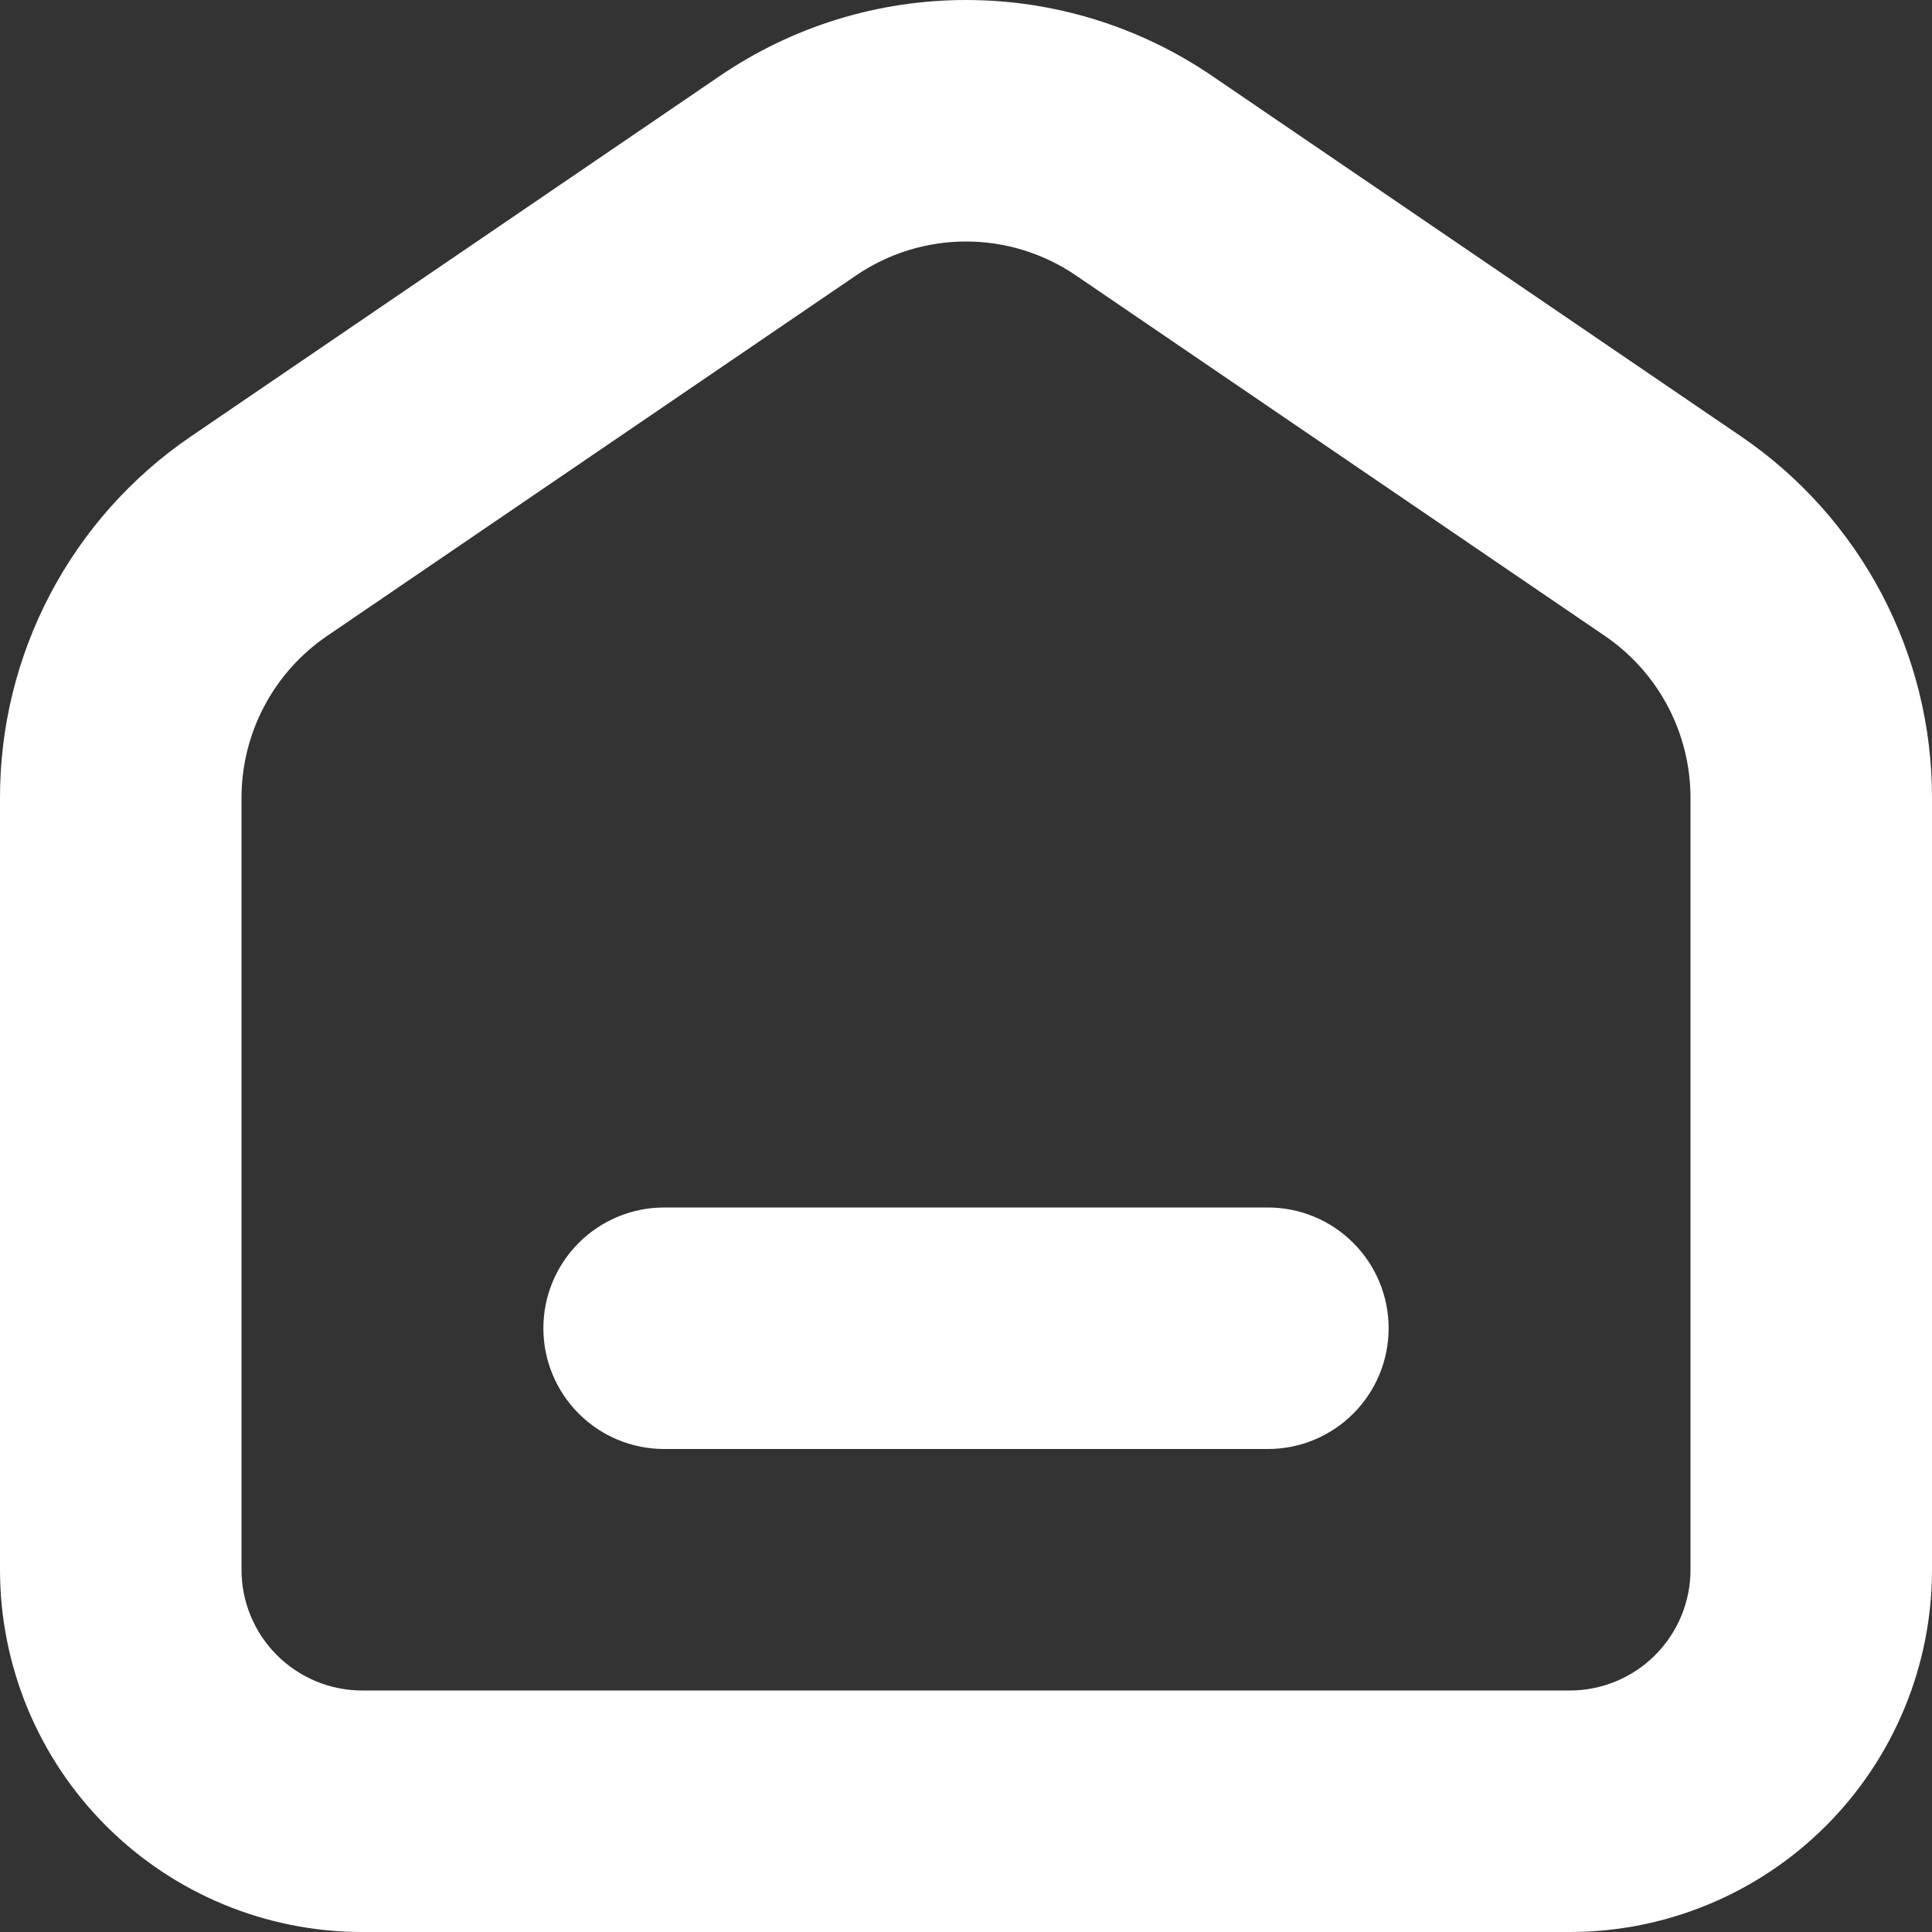 <svg width="64" height="64" viewBox="0 0 64 64" fill="none" xmlns="http://www.w3.org/2000/svg">
<rect x="0" y="0" width="64" height="64" fill="#333333" stroke="none"/>
<path d="M57.68 14.46L40.16 2.52C37.755 0.878 34.912 -0 32 -0C29.088 -0 26.244 0.878 23.84 2.52L6.32 14.46C4.366 15.792 2.769 17.582 1.667 19.674C0.565 21.766 -0.007 24.096 4.16669e-06 26.46V52C4.16669e-06 55.183 1.264 58.235 3.515 60.485C5.765 62.736 8.817 64 12 64H52C55.183 64 58.235 62.736 60.485 60.485C62.736 58.235 64 55.183 64 52V26.43C64.002 24.071 63.428 21.747 62.326 19.66C61.224 17.574 59.629 15.789 57.68 14.46ZM56 52C56 53.061 55.579 54.078 54.828 54.828C54.078 55.579 53.061 56 52 56H12C10.939 56 9.922 55.579 9.172 54.828C8.421 54.078 8 53.061 8 52V26.43C8 25.374 8.258 24.333 8.751 23.399C9.244 22.465 9.958 21.666 10.83 21.07L28.35 9.13C29.425 8.394 30.697 8 32 8C33.303 8 34.575 8.394 35.65 9.13L53.17 21.07C54.042 21.666 54.756 22.465 55.249 23.399C55.742 24.333 56 25.374 56 26.43V52Z" fill="white"/>
<path d="M42 40H22C20.939 40 19.922 40.421 19.172 41.172C18.421 41.922 18 42.939 18 44C18 45.061 18.421 46.078 19.172 46.828C19.922 47.579 20.939 48 22 48H42C43.061 48 44.078 47.579 44.828 46.828C45.579 46.078 46 45.061 46 44C46 42.939 45.579 41.922 44.828 41.172C44.078 40.421 43.061 40 42 40Z" fill="white"/>
</svg>
